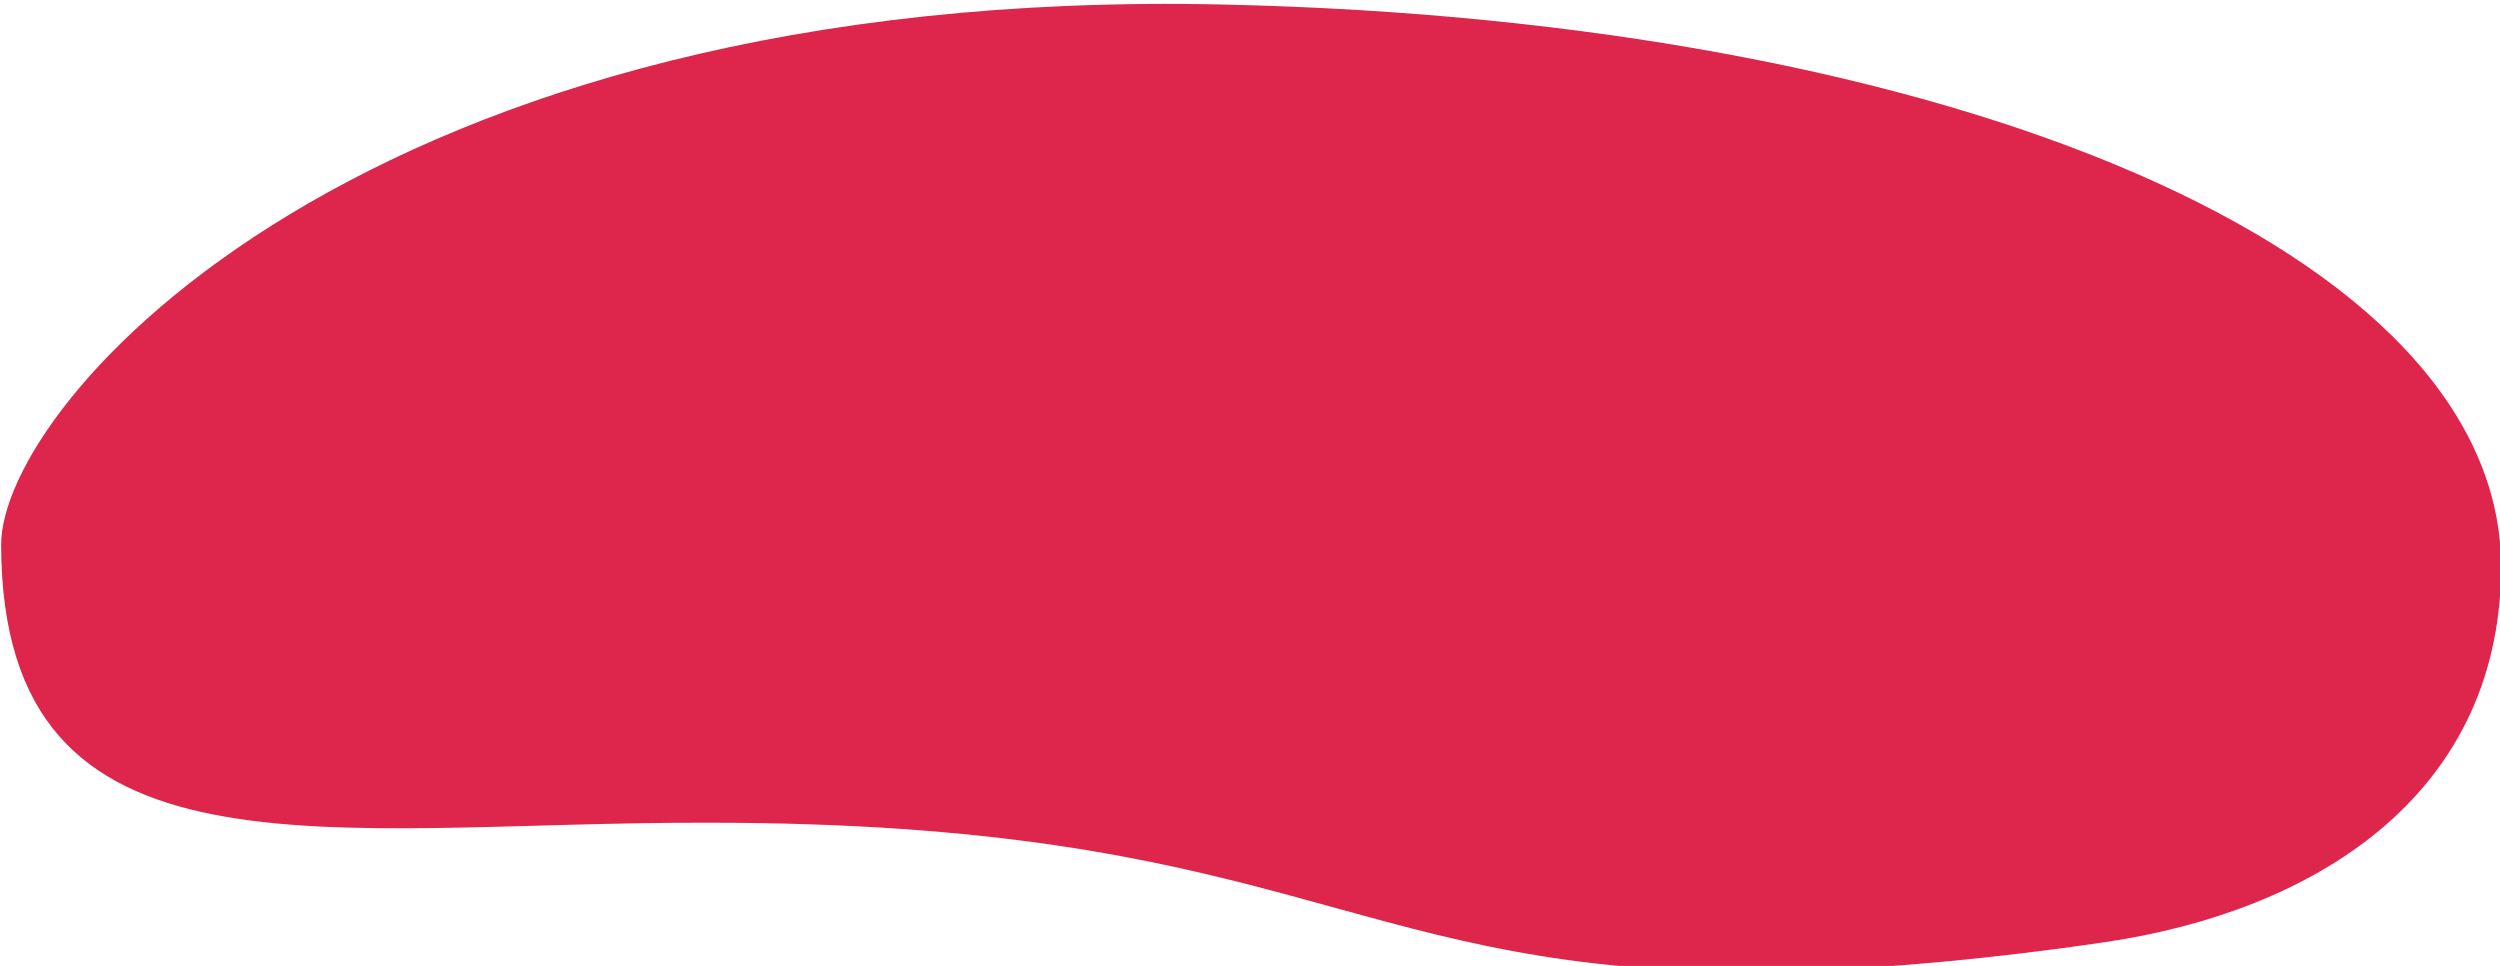 <?xml version="1.0" encoding="UTF-8"?> <!-- Generator: Adobe Illustrator 23.0.1, SVG Export Plug-In . SVG Version: 6.00 Build 0) --> <svg xmlns="http://www.w3.org/2000/svg" xmlns:xlink="http://www.w3.org/1999/xlink" id="Слой_1" x="0px" y="0px" viewBox="0 0 220 85" style="enable-background:new 0 0 220 85;" xml:space="preserve"> <style type="text/css"> .st0{fill:#DE264C;} </style> <path class="st0" d="M220.1,50.3c-0.3,19.9-16.6,29.9-34.8,32.6c-13.6,2-24.8,2.7-33.4,2.6c-33.6-0.5-39.3-13.1-89.5-13.1 C29,72.3,0.2,78.7,0.1,48C0,35.5,32-1.3,107.7,0.4C171.5,1.8,220.5,22,220.1,50.3z"></path> </svg> 